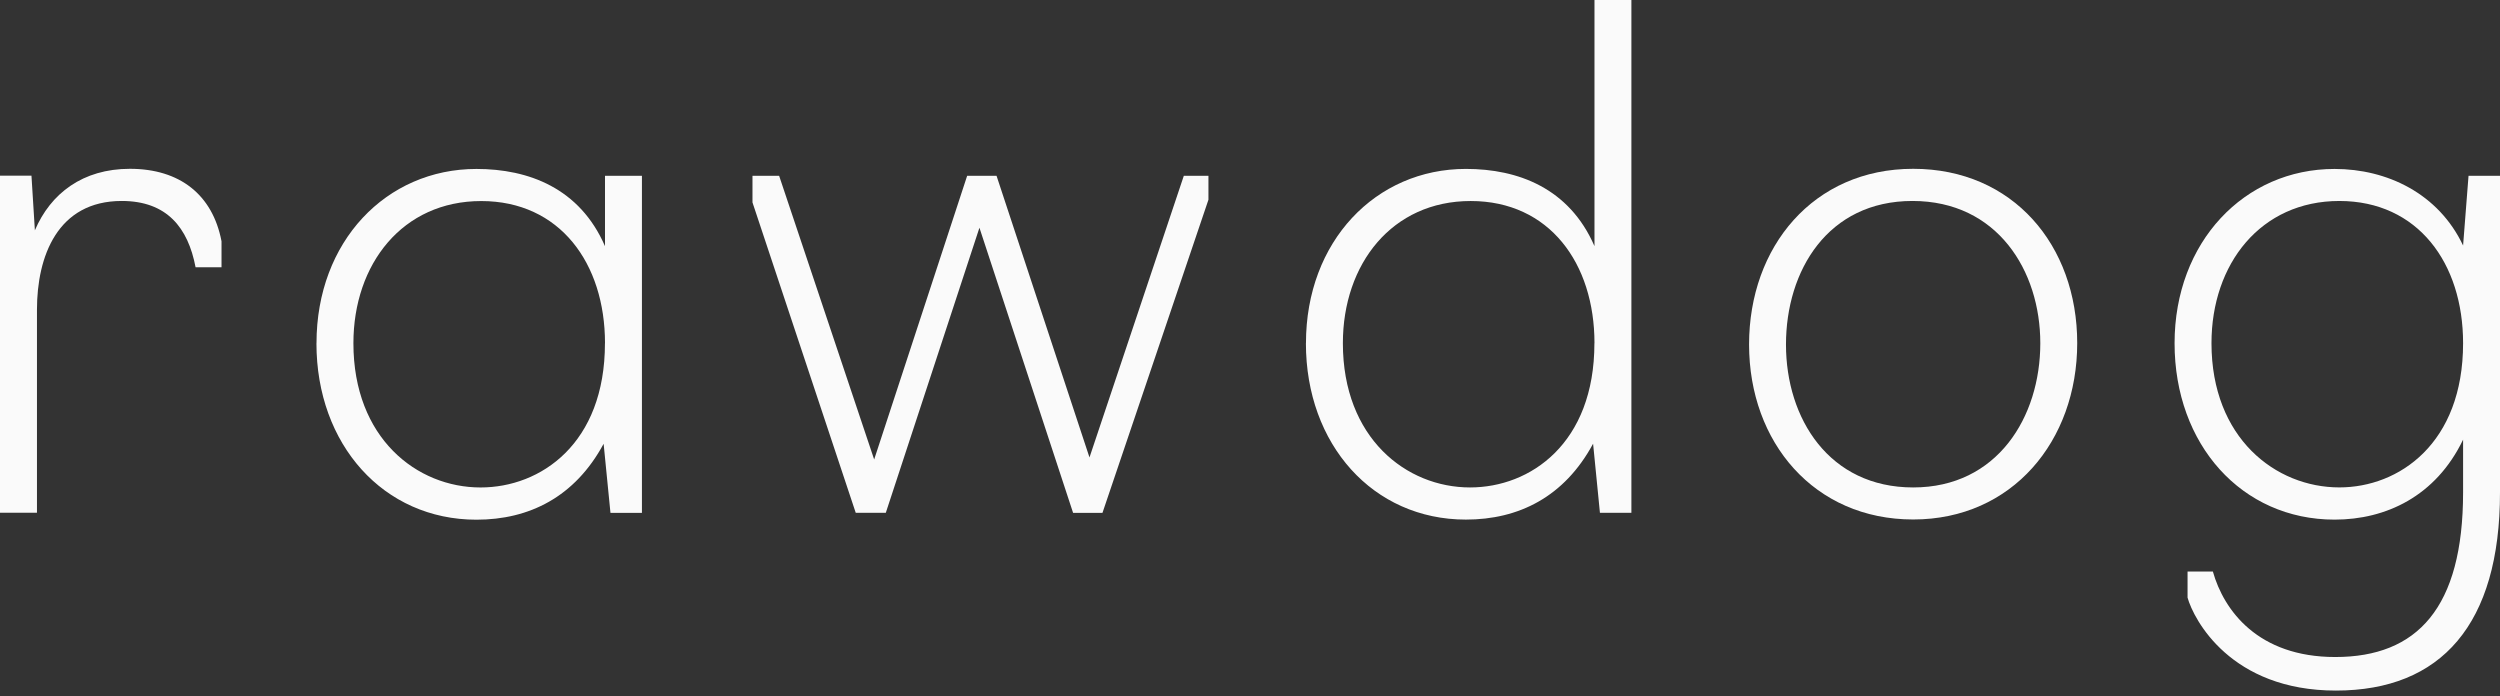 <svg preserveAspectRatio="none" width="100%" height="100%" overflow="visible" style="display: block;" viewBox="0 0 140 39" fill="none" xmlns="http://www.w3.org/2000/svg">
<rect x="0" y="0" width="140" height="39" fill="#333333" stroke="none"/>
<g id="Layer_1" clip-path="url(#clip0_1230_1722)">
<path id="Vector" d="M0 9.836H1.762L1.953 12.899C2.833 10.832 4.634 9.453 7.275 9.453C10.069 9.453 11.909 10.907 12.405 13.513V14.966H10.952C10.53 12.747 9.342 11.254 6.818 11.254C3.219 11.254 2.07 14.356 2.07 17.342V28.712H0V9.836Z" fill="#FAFAFA"/>
<path id="Vector_2" d="M54.849 12.751L49.605 28.716H47.921L42.139 11.336V9.844H43.631L48.953 25.731L54.161 9.844H55.806L61.011 25.617L66.294 9.844H67.673V11.184L61.738 28.72H60.093L54.849 12.755V12.751Z" fill="#FAFAFA"/>
<path id="Vector_3" d="M73.134 19.22C73.134 13.515 77.038 9.459 82.093 9.459C85.004 9.459 87.876 10.53 89.291 13.784V0H91.358V28.715H89.596L89.213 24.847C87.603 27.832 85.04 29.097 82.09 29.097C76.882 29.097 73.131 24.886 73.131 19.22H73.134ZM89.291 19.22C89.291 14.742 86.763 11.257 82.359 11.257C77.956 11.257 75.201 14.777 75.201 19.22C75.201 24.541 78.761 27.297 82.321 27.297C85.689 27.297 89.287 24.847 89.287 19.22H89.291Z" fill="#FAFAFA"/>
<path id="Vector_4" d="M17.724 19.222C17.724 13.517 21.628 9.461 26.683 9.461C29.594 9.461 32.466 10.532 33.88 13.787V9.844H35.948V28.72H34.186L33.803 24.852C32.193 27.837 29.63 29.103 26.68 29.103C21.472 29.103 17.721 24.891 17.721 19.225L17.724 19.222ZM33.88 19.222C33.88 14.744 31.353 11.259 26.949 11.259C22.546 11.259 19.791 14.779 19.791 19.222C19.791 24.544 23.351 27.298 26.91 27.298C30.279 27.298 33.877 24.849 33.877 19.222H33.88Z" fill="#FAFAFA"/>
<path id="Vector_5" d="M97.948 19.292C97.948 13.818 101.547 9.453 107.138 9.453C112.729 9.453 116.324 13.74 116.324 19.214C116.324 24.688 112.687 29.091 107.138 29.091C101.589 29.091 97.948 24.766 97.948 19.292ZM114.257 19.217C114.257 15.158 111.846 11.254 107.099 11.254C102.352 11.254 100.015 15.158 100.015 19.295C100.015 23.432 102.426 27.297 107.138 27.297C111.85 27.297 114.257 23.355 114.257 19.22V19.217Z" fill="#FAFAFA"/>
<path id="Vector_6" d="M122.503 33.461V32.007H123.921C124.535 34.187 126.449 36.793 130.775 36.793C135.369 36.793 137.933 34.038 137.933 27.568V24.621C136.401 27.798 133.607 29.099 130.736 29.099C125.528 29.099 121.776 24.887 121.776 19.222C121.776 13.556 125.68 9.461 130.736 9.461C133.682 9.461 136.554 10.84 137.933 13.748L138.238 9.844H140V27.571C140 34.96 136.706 38.672 130.81 38.672C124.914 38.672 122.847 34.69 122.503 33.467V33.461ZM137.933 19.218C137.933 14.741 135.405 11.255 131.002 11.255C126.598 11.255 123.843 14.776 123.843 19.218C123.843 24.54 127.442 27.295 131.002 27.295C134.334 27.295 137.933 24.845 137.933 19.218Z" fill="#FAFAFA"/>
</g>
<defs>
<clipPath id="clip0_1230_1722">
<rect width="140" height="38.667" fill="white"/>
</clipPath>
</defs>
</svg>
